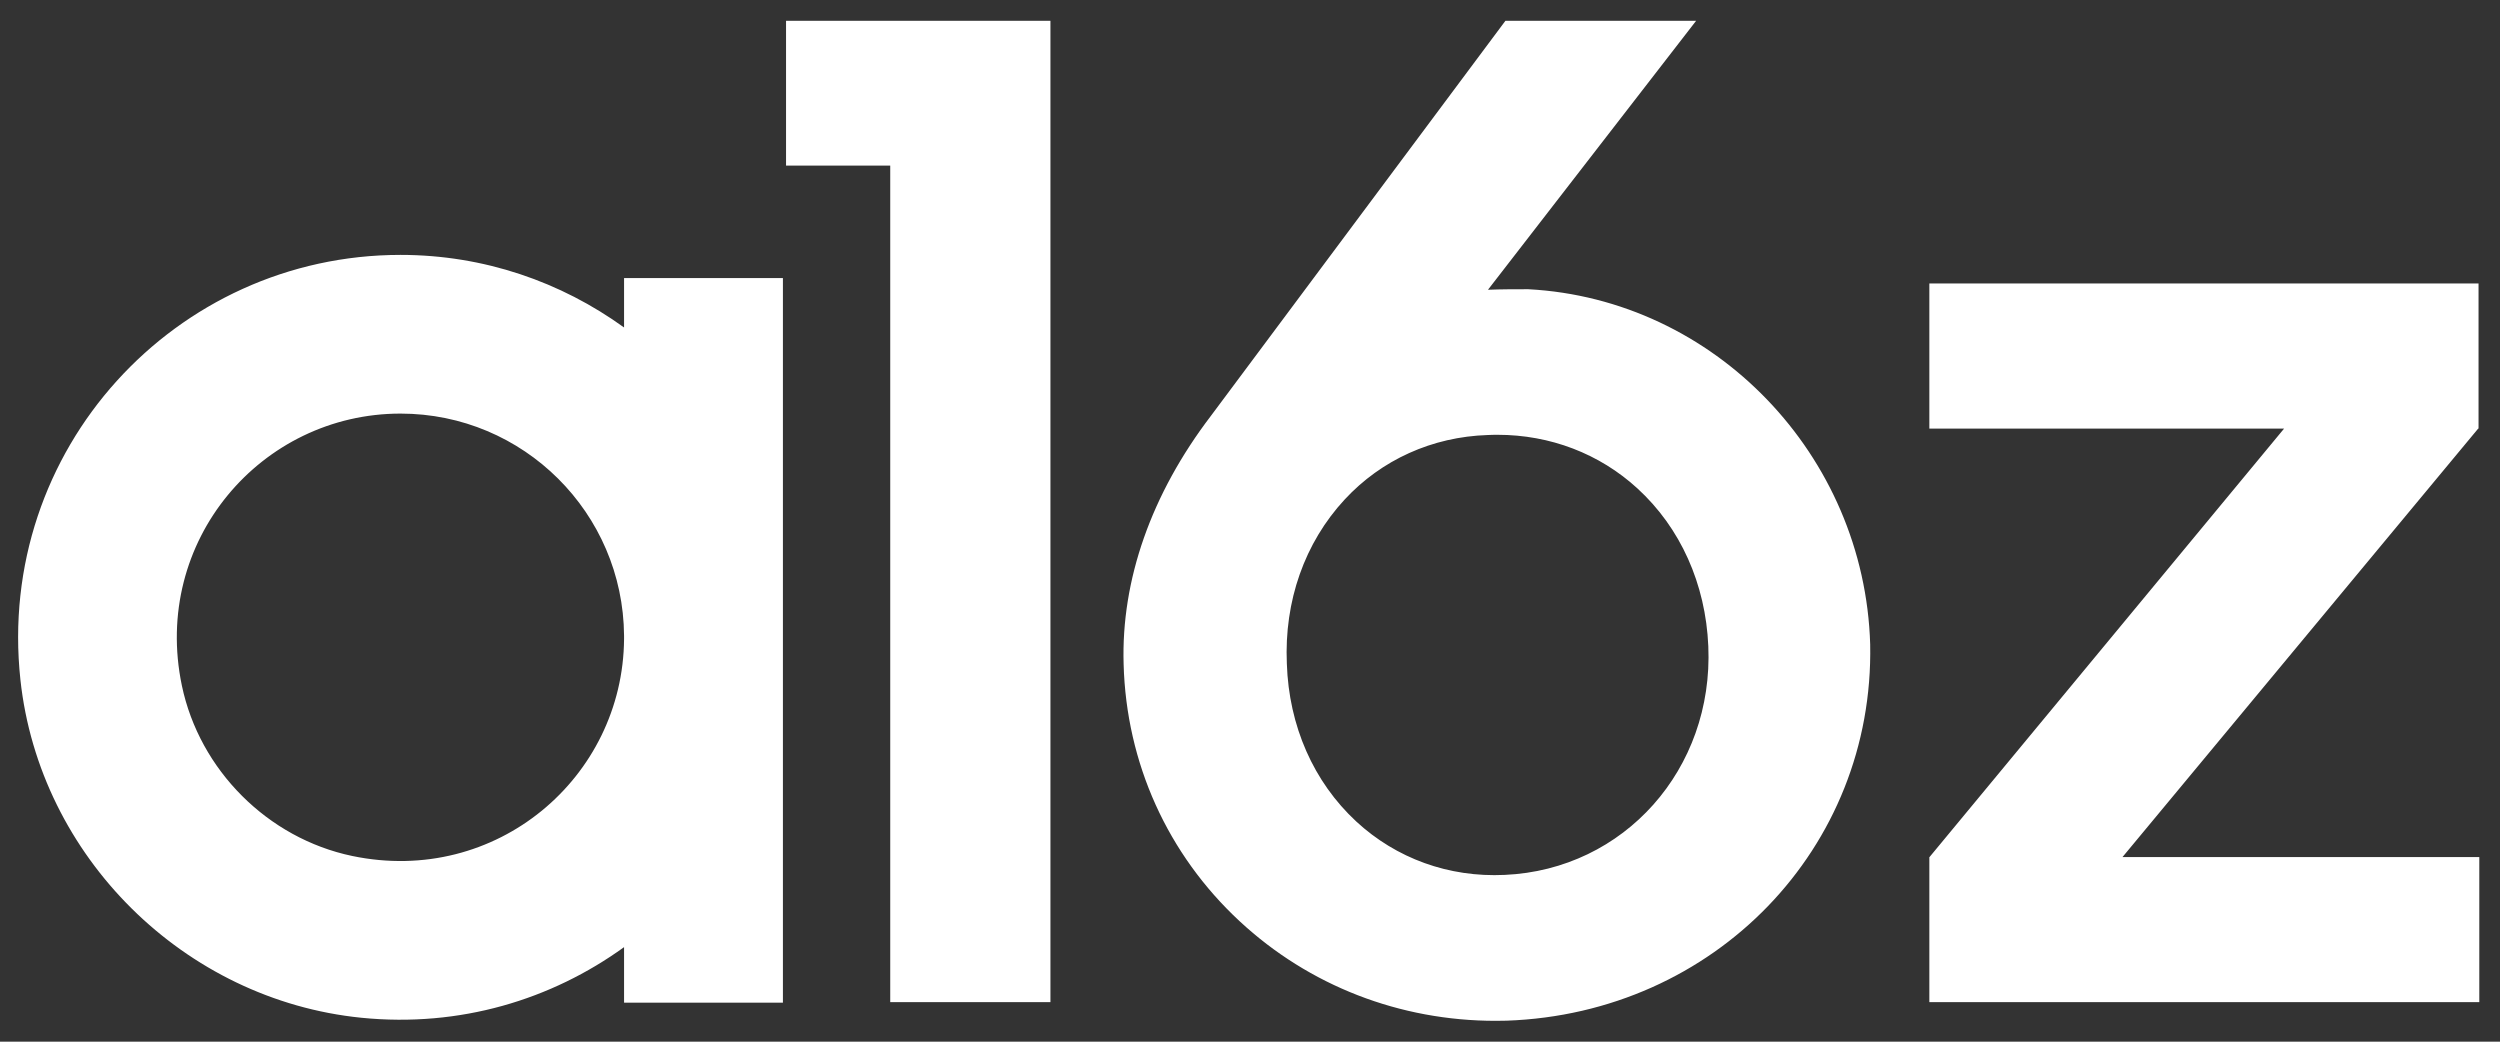 <svg width="96" height="40" viewBox="0 0 96 40" fill="none" xmlns="http://www.w3.org/2000/svg">
<rect x="0" y="0" width="96" height="40" fill="#333333" stroke="none"/>
<path d="M30.184 0.8V6.359H34.185V38.483H40.337V0.8H30.185M23.964 24.536C23.925 29.855 19.059 34.027 13.524 32.869C10.281 32.19 7.662 29.569 6.984 26.328C5.822 20.773 10.03 15.882 15.38 15.882C20.103 15.882 23.929 19.696 23.964 24.41V24.536ZM23.964 10.678V12.575C21.547 10.829 18.589 9.788 15.38 9.788C6.732 9.788 -0.17 17.264 0.784 26.106C1.517 32.901 7.078 38.399 13.878 39.082C17.663 39.462 21.175 38.386 23.964 36.37V38.503H30.064V25.478V24.473V10.678H23.964ZM95.205 32.912H81.503L95.162 16.458H95.176V10.886H74.087V16.458H87.709L74.093 32.912H74.087V38.483H95.205V32.912M57.783 33.596C55.632 33.699 53.614 32.963 52.081 31.546C50.439 30.024 49.492 27.874 49.415 25.487C49.309 23.081 50.098 20.841 51.635 19.182C53.049 17.655 54.998 16.775 57.123 16.705H57.126C57.252 16.698 57.379 16.696 57.505 16.696C59.524 16.696 61.419 17.419 62.877 18.755C64.529 20.268 65.496 22.419 65.599 24.813C65.804 29.534 62.371 33.392 57.783 33.596ZM58.684 11.106C58.187 11.106 57.642 11.106 57.138 11.127L65.13 0.8H57.807L46.496 15.973C44.208 18.975 43.049 22.271 43.147 25.506C43.25 29.299 44.833 32.805 47.605 35.378C50.27 37.851 53.747 39.201 57.439 39.2C57.577 39.2 57.717 39.198 57.855 39.194C65.841 38.914 71.972 32.567 71.815 24.741C71.6 17.474 65.839 11.485 58.684 11.106Z" fill="white"/>
</svg>
